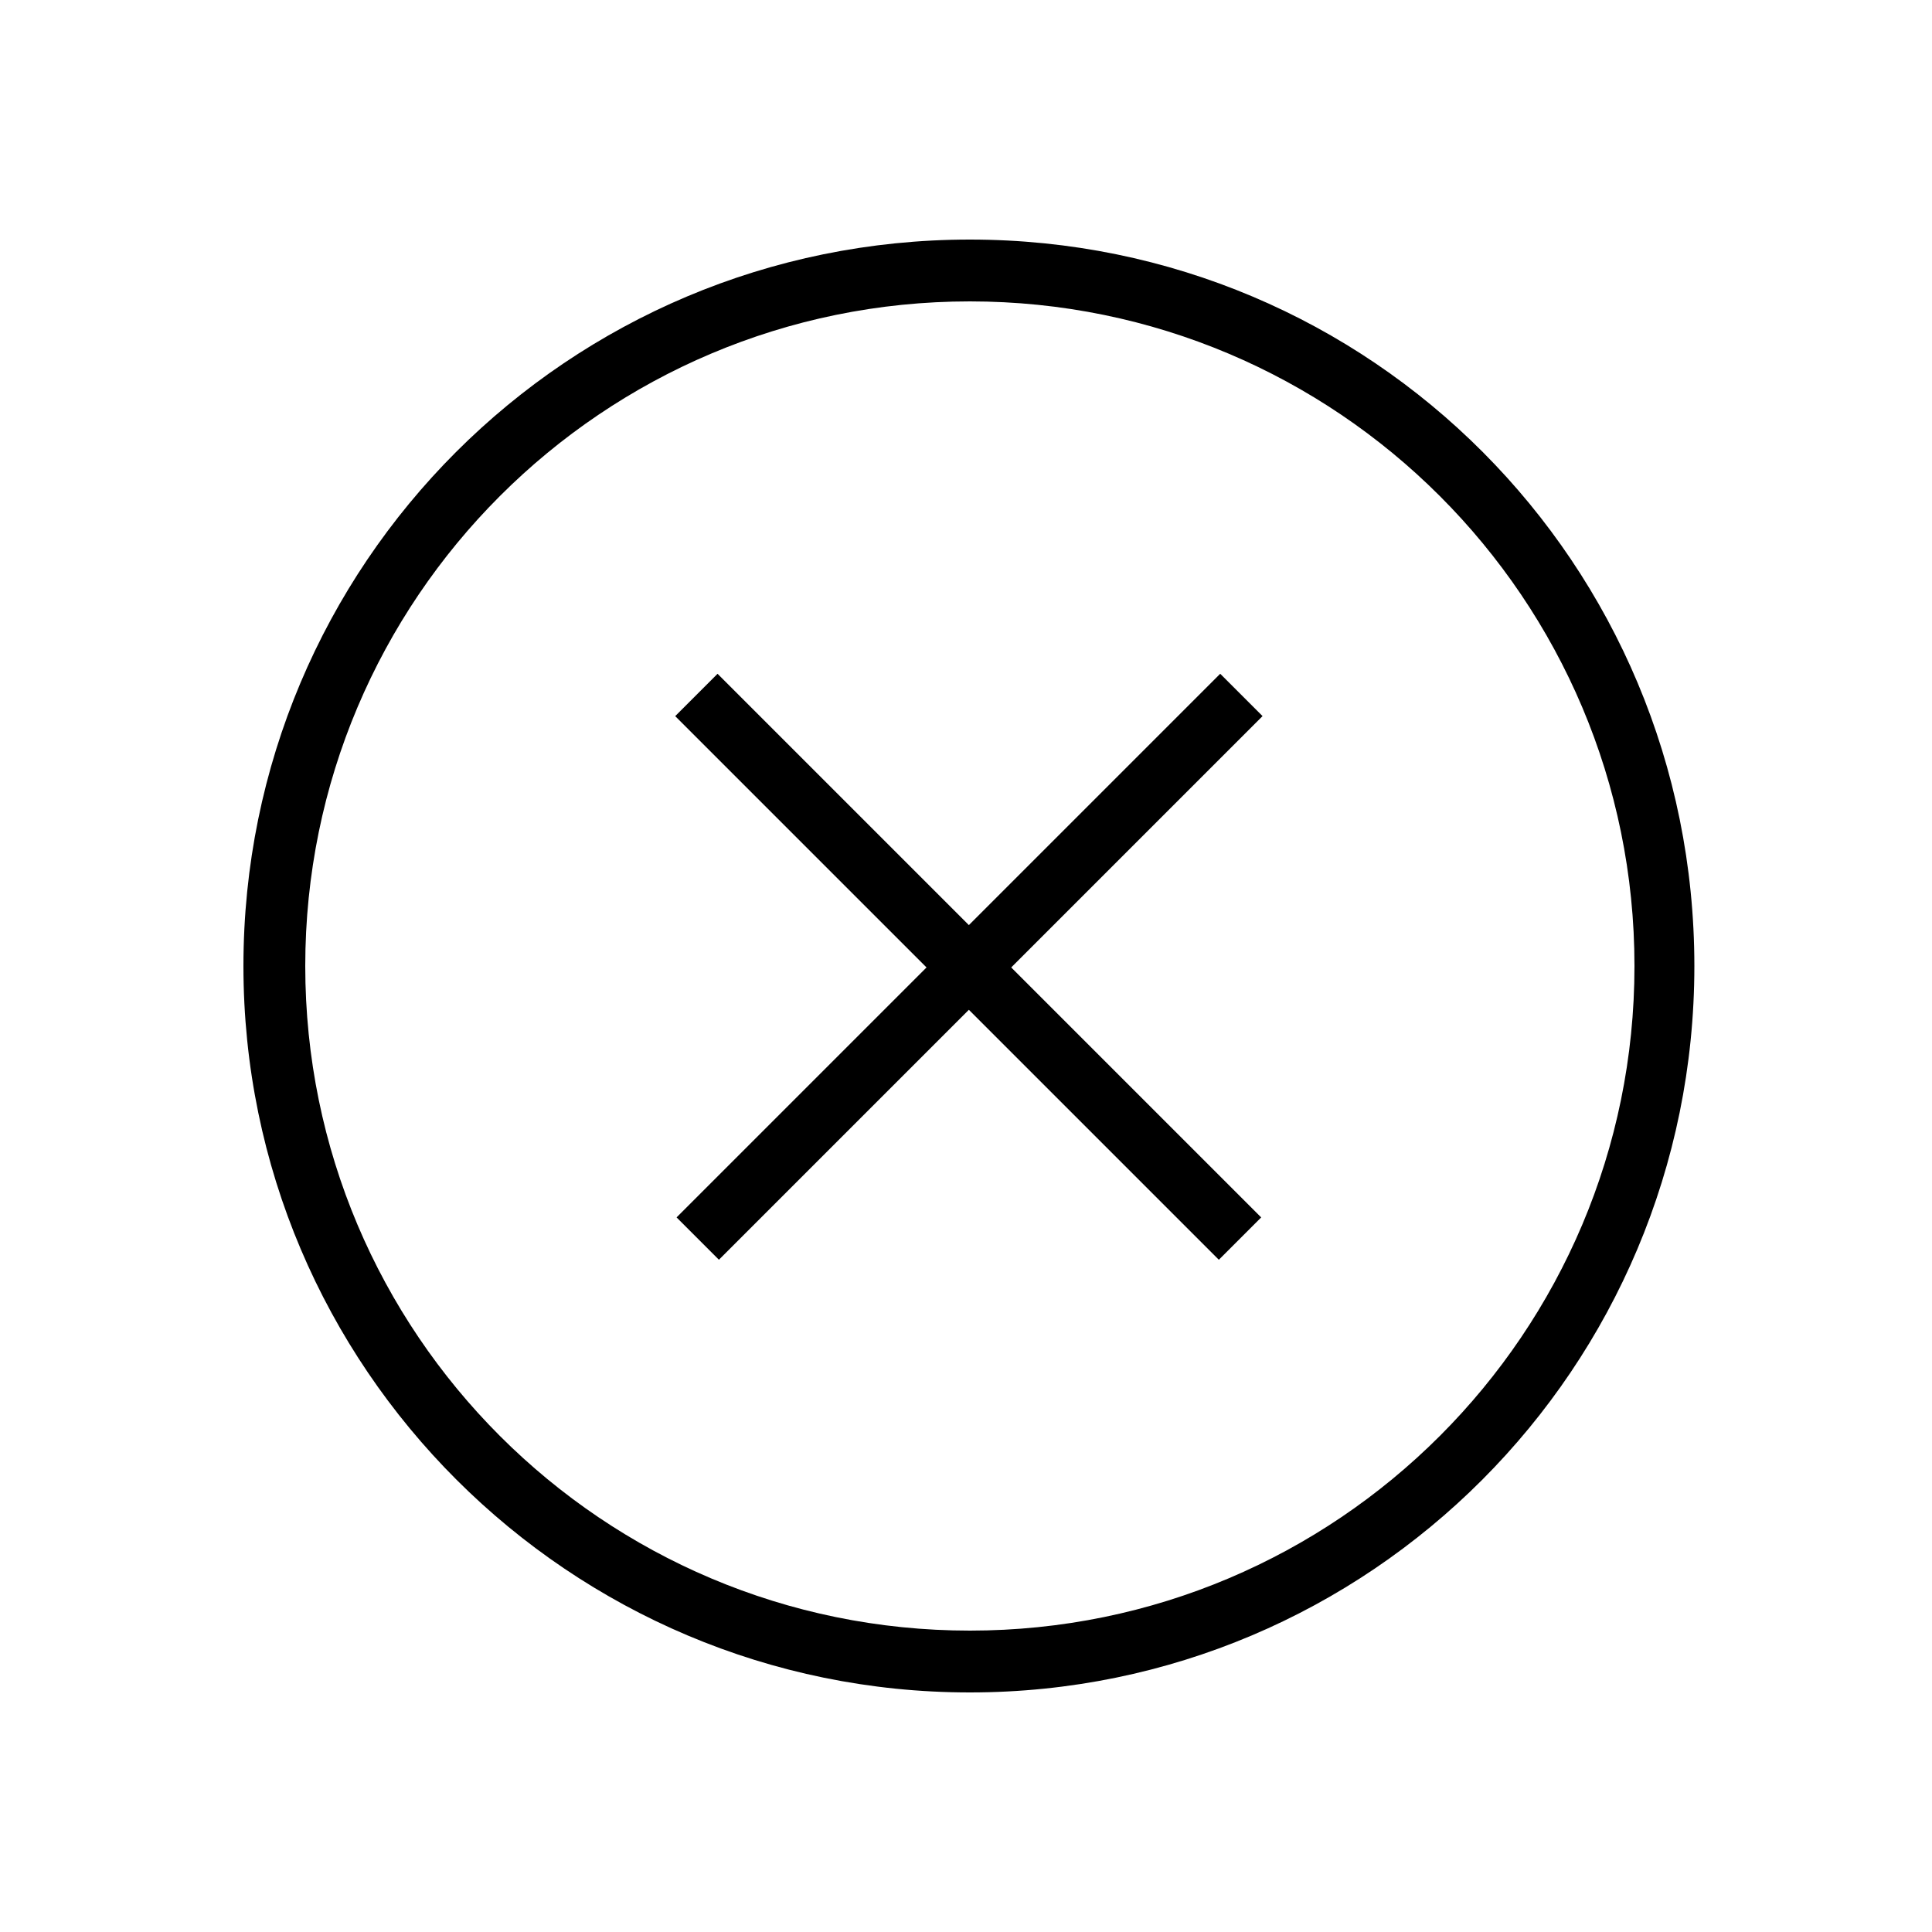 <svg xmlns="http://www.w3.org/2000/svg" xmlns:xlink="http://www.w3.org/1999/xlink" version="1.1" x="0px" y="0px" viewBox="0 0 100 100" style="enable-background:new 0 0 100 100;" xml:space="preserve" aria-hidden="true" width="100px" height="100px"><defs><linearGradient class="cerosgradient" data-cerosgradient="true" id="CerosGradient_idf9f6e5e87" gradientUnits="userSpaceOnUse" x1="50%" y1="100%" x2="50%" y2="0%"><stop offset="0%" stop-color="#d1d1d1"/><stop offset="100%" stop-color="#d1d1d1"/></linearGradient><linearGradient/></defs><style type="text/css">
	.st0-id0a4542d8d{fill:none;stroke:#000000;stroke-width:2;stroke-miterlimit:10;}
</style><path class="st0-id0a4542d8d" d="M44.8,54.8"/><g><g><g><path d="M50.2,87.6c-20.7,0-37.6-16.8-37.6-37.6s16.8-37.6,37.6-37.6s37.5,16.8,37.5,37.6S70.9,87.6,50.2,87.6z M50.2,15.6     c-19,0-34.4,15.4-34.4,34.4s15.4,34.4,34.4,34.4S84.6,69,84.6,50S69.2,15.6,50.2,15.6z"/></g></g><g><g><rect x="48.6" y="30.1" transform="matrix(0.707 -0.707 0.707 0.707 -20.692 50.146)" width="3.1" height="39.8"/></g><g><rect x="30.3" y="48.5" transform="matrix(0.707 -0.707 0.707 0.707 -20.692 50.145)" width="39.8" height="3.1"/></g></g></g></svg>